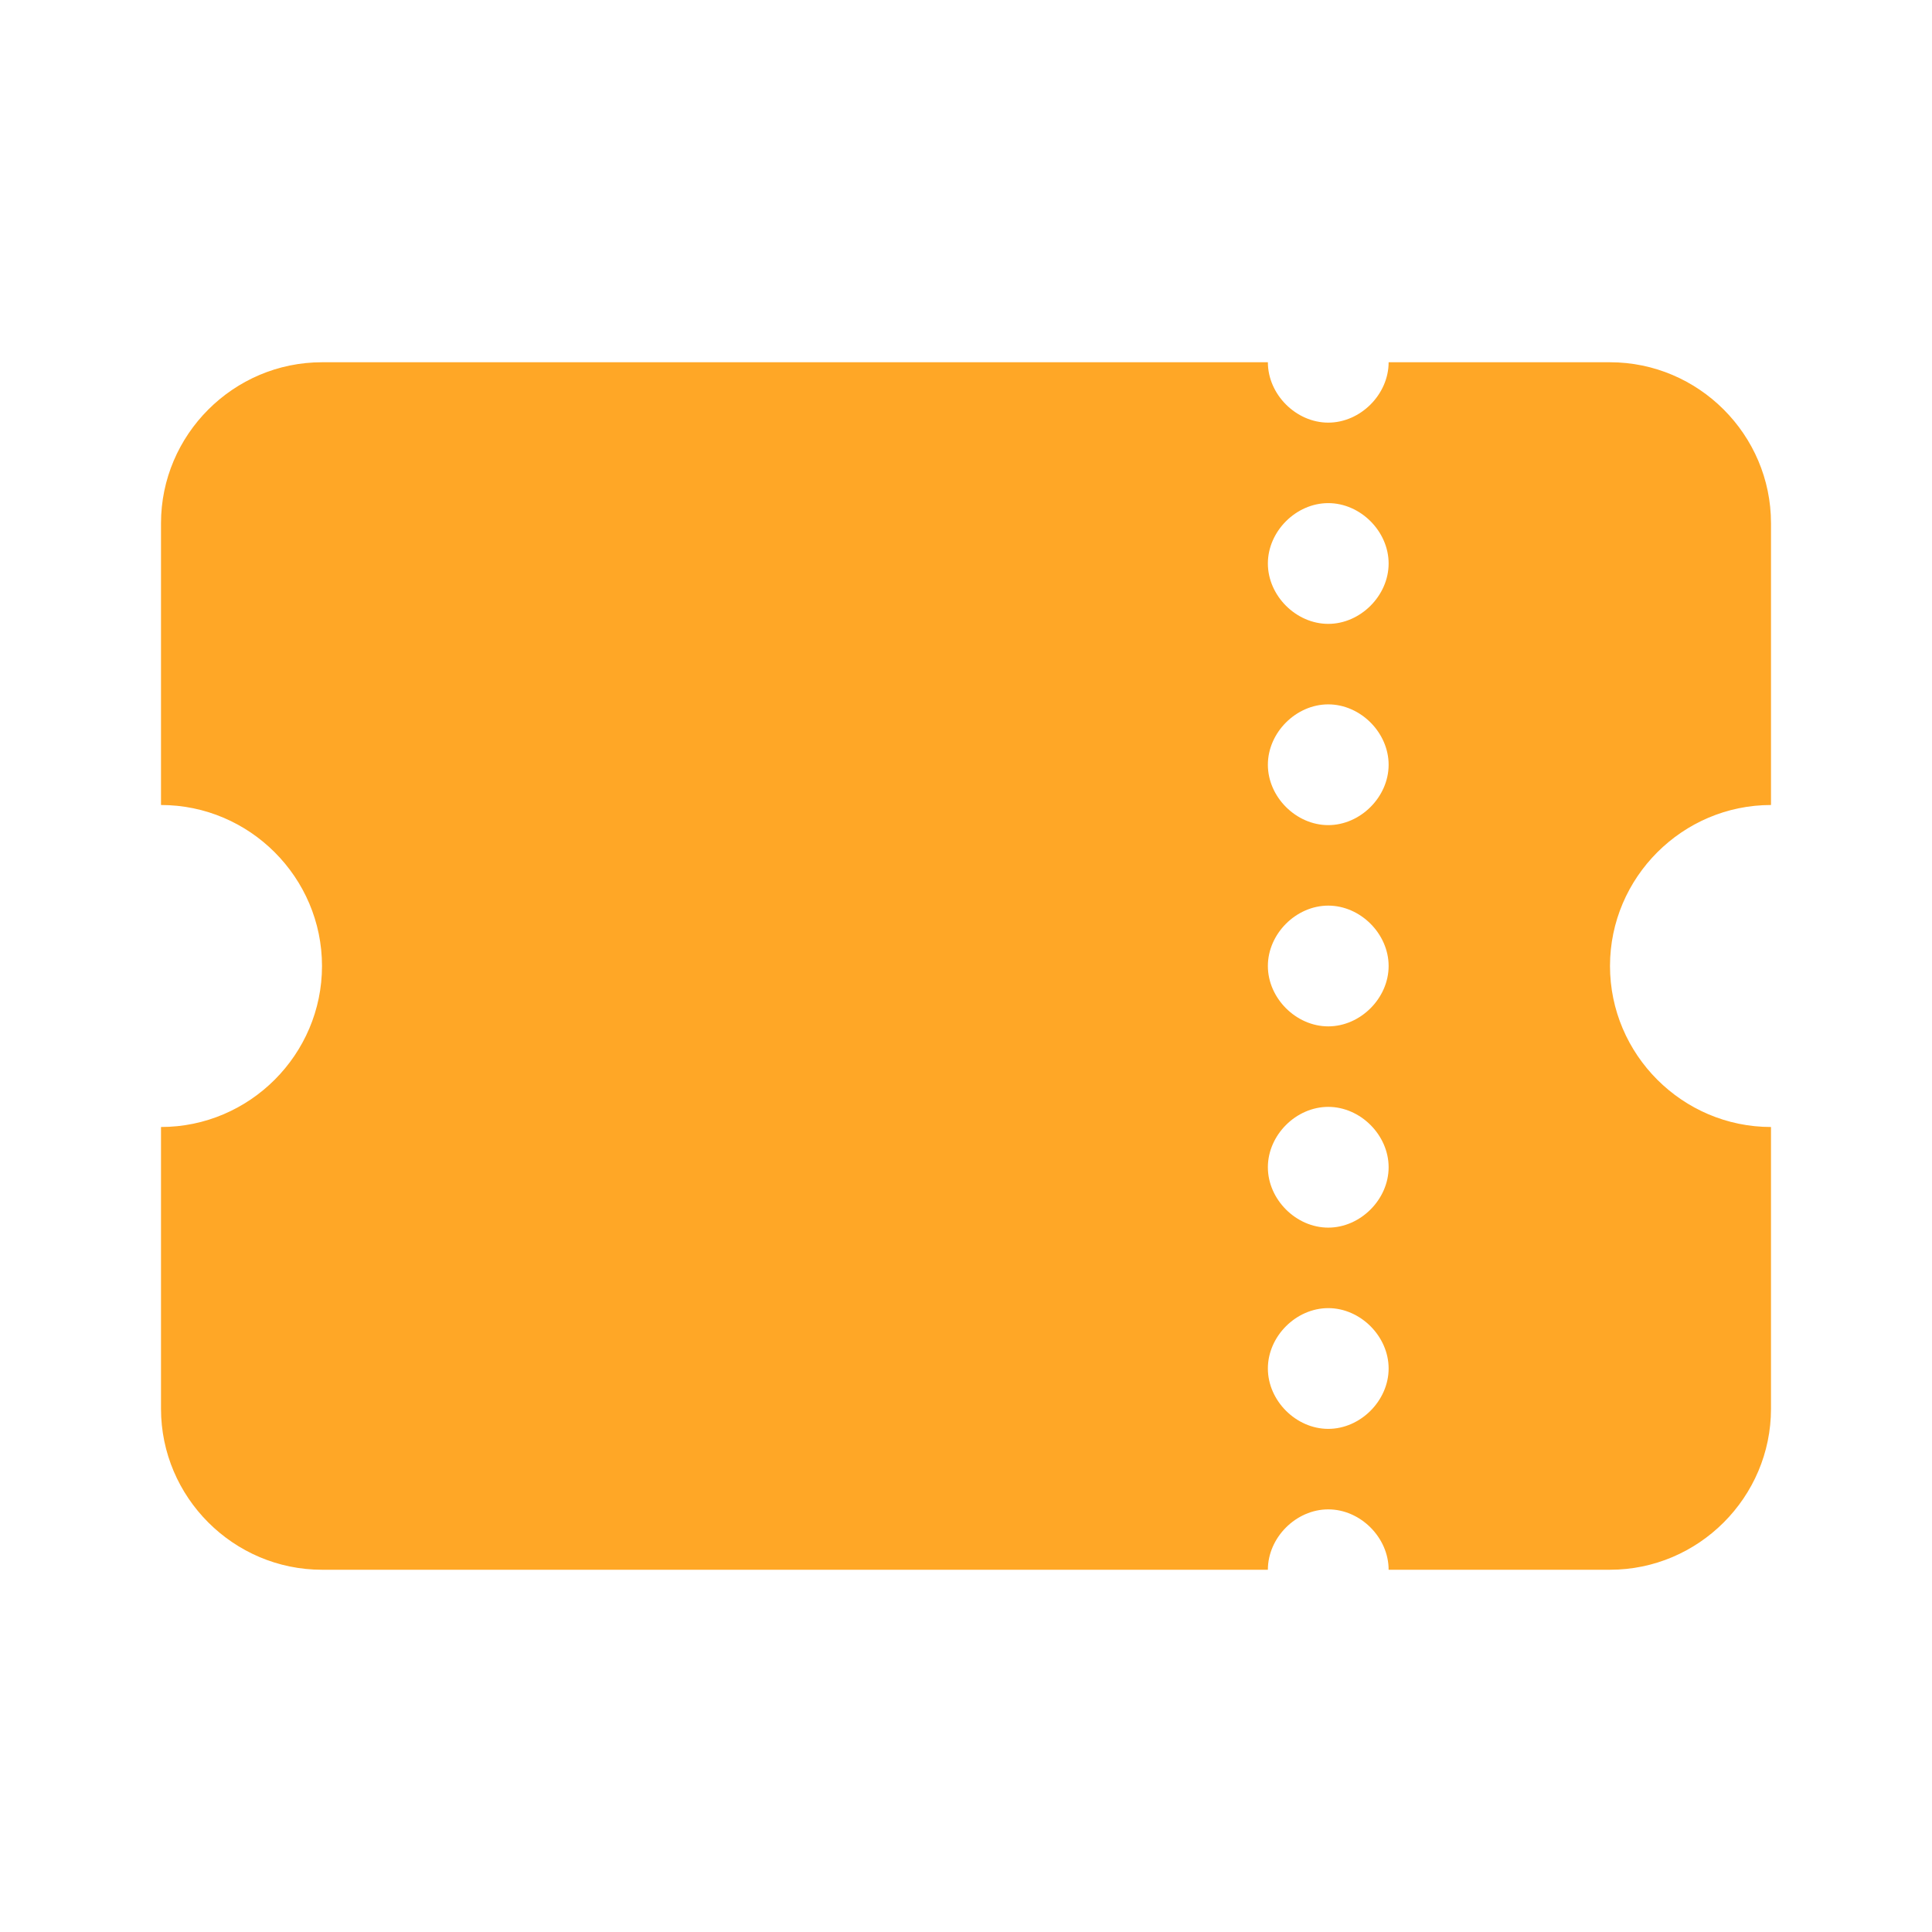 <?xml version="1.0" encoding="utf-8"?>
<!-- Uploaded to: SVG Repo, www.svgrepo.com, Generator: SVG Repo Mixer Tools -->
<svg width="800px" height="800px" viewBox="0 0 1024 1024" class="icon"  version="1.1" xmlns="http://www.w3.org/2000/svg"><path d="M938.667 426.667v-149.333c0-46.933-38.4-85.333-85.333-85.333h-117.333c0 17.067-14.933 32-32 32s-32-14.933-32-32H170.667c-46.933 0-85.333 38.4-85.333 85.333v149.333c46.933 0 85.333 38.4 85.333 85.333s-38.4 85.333-85.333 85.333v149.333c0 46.933 38.4 85.333 85.333 85.333h501.333c0-17.067 14.933-32 32-32s32 14.933 32 32H853.333c46.933 0 85.333-38.4 85.333-85.333v-149.333c-46.933 0-85.333-38.4-85.333-85.333s38.4-85.333 85.333-85.333zM704 757.333c-17.067 0-32-14.933-32-32s14.933-32 32-32 32 14.933 32 32-14.933 32-32 32z m0-106.667c-17.067 0-32-14.933-32-32s14.933-32 32-32 32 14.933 32 32-14.933 32-32 32z m0-106.667c-17.067 0-32-14.933-32-32s14.933-32 32-32 32 14.933 32 32-14.933 32-32 32z m0-106.667c-17.067 0-32-14.933-32-32s14.933-32 32-32 32 14.933 32 32-14.933 32-32 32z m0-106.667c-17.067 0-32-14.933-32-32s14.933-32 32-32 32 14.933 32 32-14.933 32-32 32z" fill="#FFA726" /></svg>